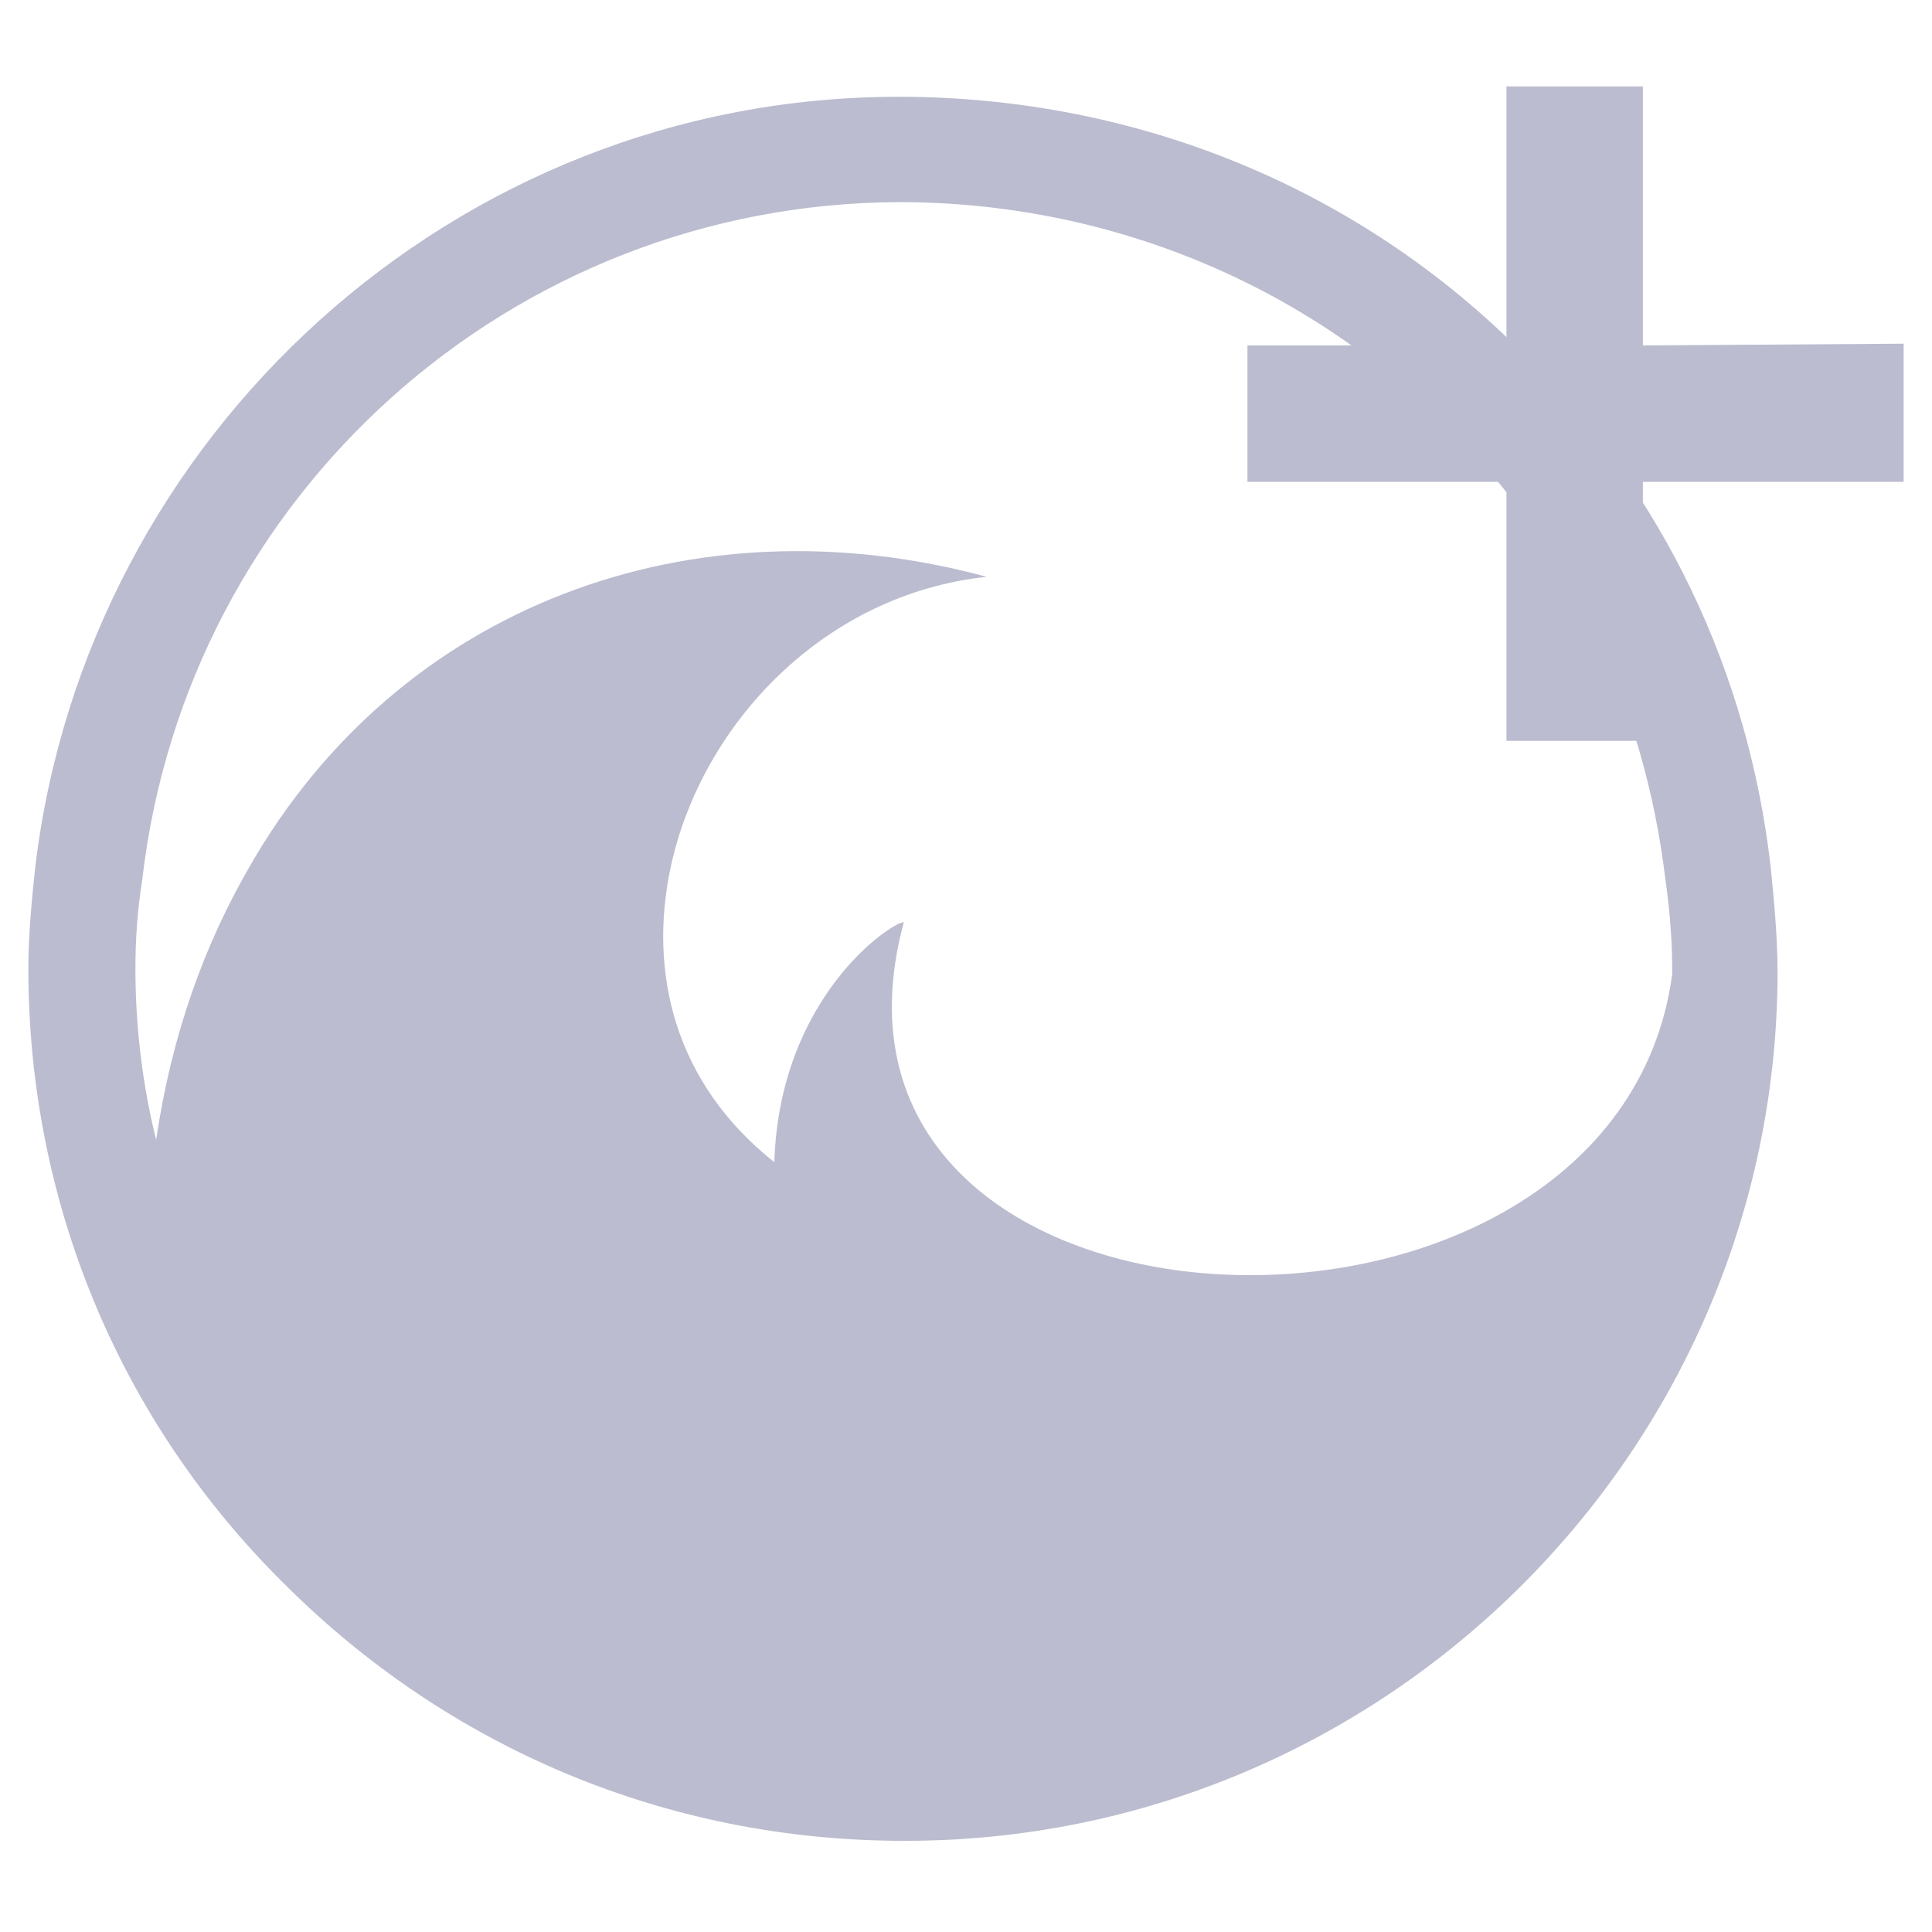 <?xml version="1.0" standalone="no"?><!DOCTYPE svg PUBLIC "-//W3C//DTD SVG 1.1//EN" "http://www.w3.org/Graphics/SVG/1.1/DTD/svg11.dtd"><svg class="icon" width="200px" height="200.00px" viewBox="0 0 1024 1024" version="1.1" xmlns="http://www.w3.org/2000/svg"><path d="M938.495 459.483c-11.898-103.421-56.744-197.689-130.877-271.822-86.946-87.862-205.011-136.369-331.312-136.369-235.213 0-430.156 179.384-457.613 408.191-1.83 17.389-3.661 35.694-3.661 53.998 0 122.64 47.592 238.874 135.453 325.821 87.862 87.862 204.095 136.369 328.566 136.369h0.915c253.518 0 461.274-205.926 462.189-459.444 0-19.22-1.83-38.44-3.661-56.744m-52.168 56.744c-30.202 225.146-471.342 208.672-407.276-27.457-6.407 0-65.896 39.355-68.642 127.216-53.083-42.1-66.812-100.675-54.914-156.504 16.474-75.964 81.455-144.606 167.486-153.758-155.588-42.1-311.177 14.644-390.802 153.758-23.796 41.185-41.185 88.777-49.422 144.606-7.322-29.287-10.983-60.405-10.983-90.607 0-14.644 0.915-30.202 3.661-47.592C99.233 261.794 271.295 108.036 476.306 107.121c110.742 0 215.078 43.016 291.957 119.895 64.066 64.066 103.421 147.351 114.403 238.874 2.746 19.22 3.661 34.779 3.661 50.337z" fill="#bbbccf" /><path d="M798.466 392.672v-137.284h-137.284v-72.303h137.284v-137.284h72.303v137.284l138.199-0.915v73.218h-138.199v137.284z" fill="#bbbccf" /></svg>